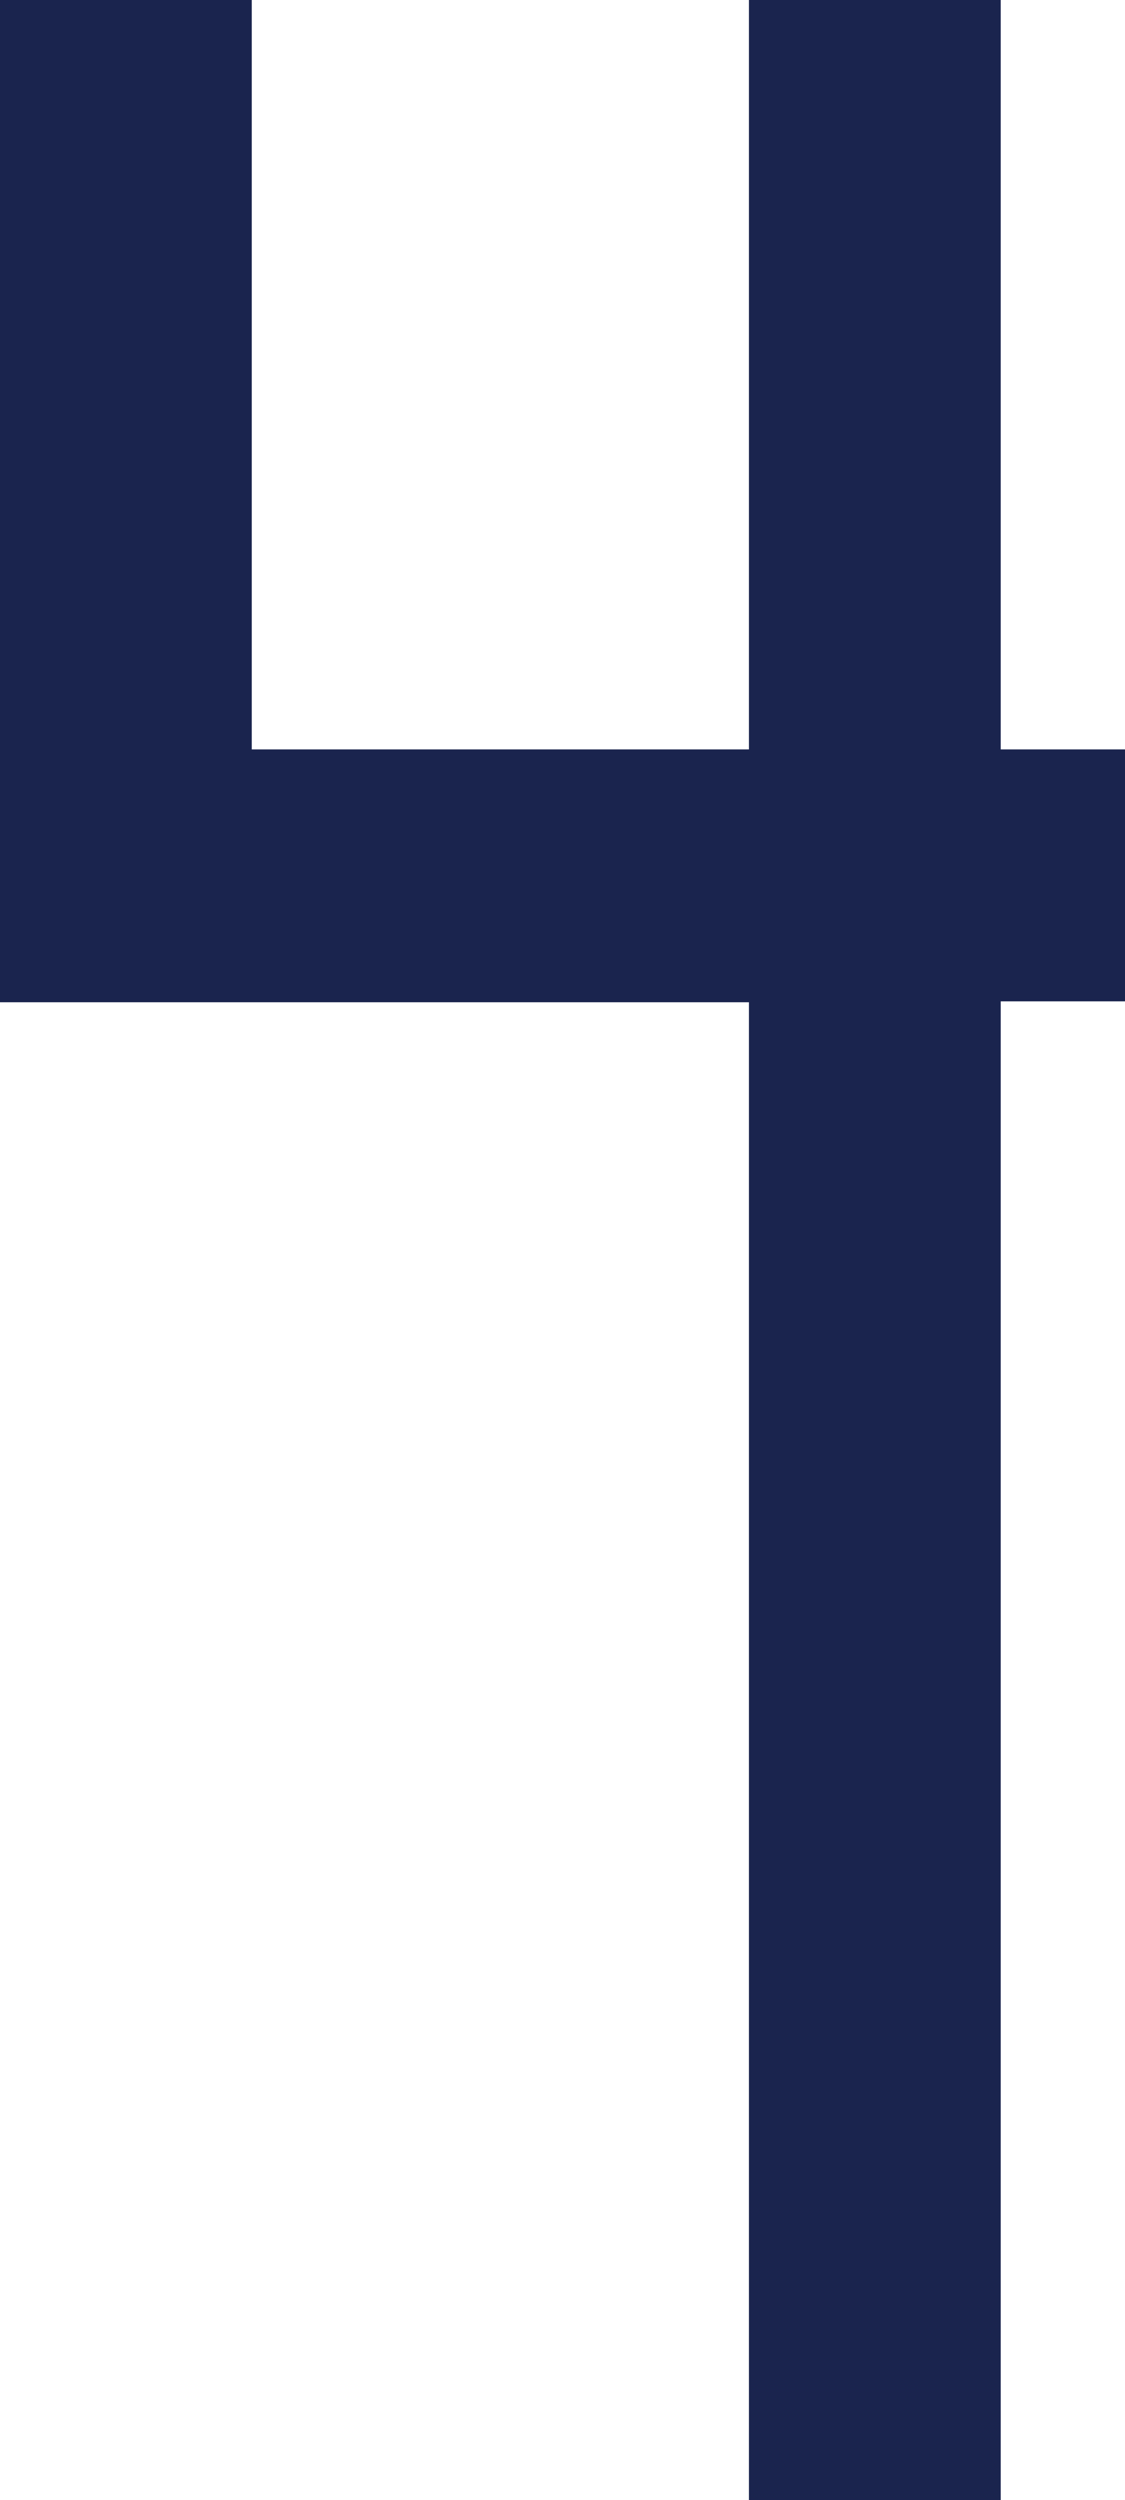 <svg xmlns="http://www.w3.org/2000/svg" width="4.942" height="10.976" viewBox="0 0 4.942 10.976">
  <path id="flow_04" d="M4.662-6.58h.546V-7.686H4.662v-3.29H3.556v3.29H1.372v-3.29H.266v4.4h3.29V0H4.662Z" transform="translate(-0.266 10.976)" fill="#1a244e"/>
</svg>
